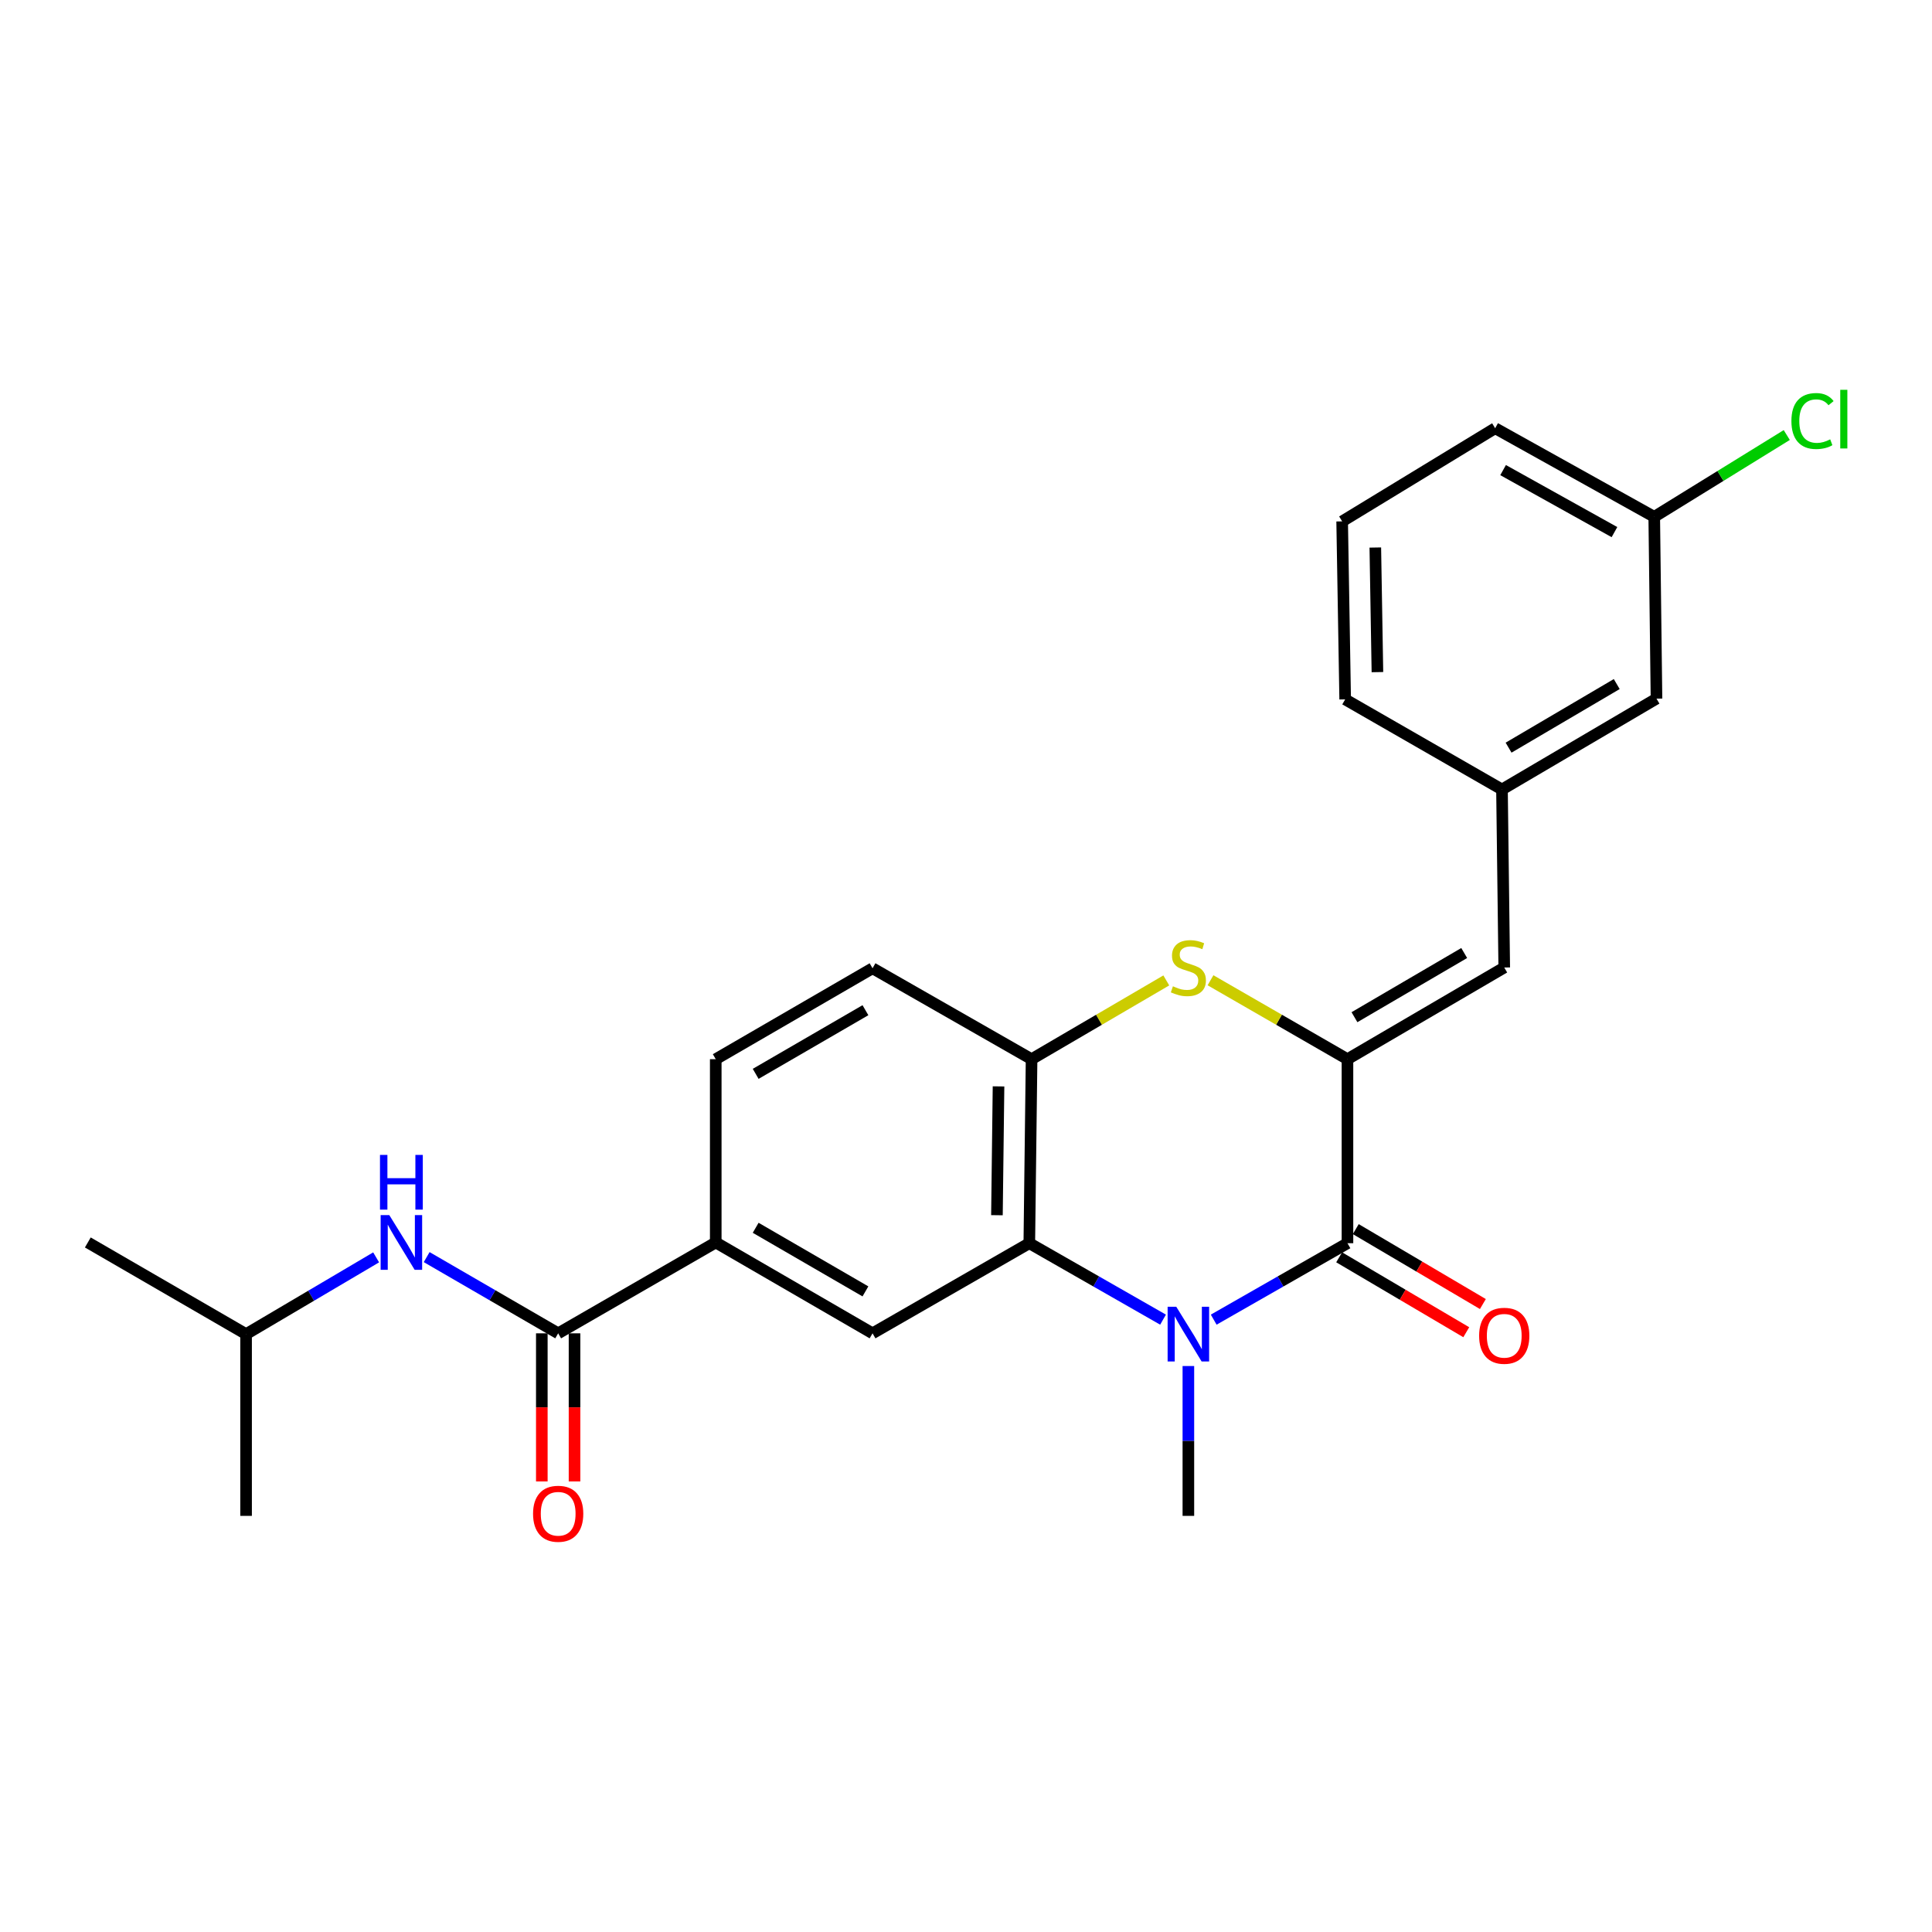 <?xml version='1.0' encoding='iso-8859-1'?>
<svg version='1.1' baseProfile='full'
              xmlns='http://www.w3.org/2000/svg'
                      xmlns:rdkit='http://www.rdkit.org/xml'
                      xmlns:xlink='http://www.w3.org/1999/xlink'
                  xml:space='preserve'
width='1000px' height='1000px' viewBox='0 0 1000 1000'>
<!-- END OF HEADER -->
<rect style='opacity:1.0;fill:#FFFFFF;stroke:none' width='1000' height='1000' x='0' y='0'> </rect>
<path class='bond-1' d='M 628.212,683.048 L 662.827,663.265' style='fill:none;fill-rule:evenodd;stroke:#0000FF;stroke-width:6px;stroke-linecap:butt;stroke-linejoin:miter;stroke-opacity:1' />
<path class='bond-1' d='M 662.827,663.265 L 697.443,643.482' style='fill:none;fill-rule:evenodd;stroke:#000000;stroke-width:6px;stroke-linecap:butt;stroke-linejoin:miter;stroke-opacity:1' />
<path class='bond-2' d='M 601.99,683.048 L 567.378,663.265' style='fill:none;fill-rule:evenodd;stroke:#0000FF;stroke-width:6px;stroke-linecap:butt;stroke-linejoin:miter;stroke-opacity:1' />
<path class='bond-2' d='M 567.378,663.265 L 532.767,643.482' style='fill:none;fill-rule:evenodd;stroke:#000000;stroke-width:6px;stroke-linecap:butt;stroke-linejoin:miter;stroke-opacity:1' />
<path class='bond-15' d='M 615.1,707.053 L 615.1,745.834' style='fill:none;fill-rule:evenodd;stroke:#0000FF;stroke-width:6px;stroke-linecap:butt;stroke-linejoin:miter;stroke-opacity:1' />
<path class='bond-15' d='M 615.1,745.834 L 615.1,784.614' style='fill:none;fill-rule:evenodd;stroke:#000000;stroke-width:6px;stroke-linecap:butt;stroke-linejoin:miter;stroke-opacity:1' />
<path class='bond-0' d='M 697.443,548.234 L 697.443,643.482' style='fill:none;fill-rule:evenodd;stroke:#000000;stroke-width:6px;stroke-linecap:butt;stroke-linejoin:miter;stroke-opacity:1' />
<path class='bond-7' d='M 697.443,548.234 L 778.592,500.779' style='fill:none;fill-rule:evenodd;stroke:#000000;stroke-width:6px;stroke-linecap:butt;stroke-linejoin:miter;stroke-opacity:1' />
<path class='bond-7' d='M 701.068,526.5 L 757.872,493.281' style='fill:none;fill-rule:evenodd;stroke:#000000;stroke-width:6px;stroke-linecap:butt;stroke-linejoin:miter;stroke-opacity:1' />
<path class='bond-25' d='M 697.443,548.234 L 662,527.807' style='fill:none;fill-rule:evenodd;stroke:#000000;stroke-width:6px;stroke-linecap:butt;stroke-linejoin:miter;stroke-opacity:1' />
<path class='bond-25' d='M 662,527.807 L 626.556,507.381' style='fill:none;fill-rule:evenodd;stroke:#CCCC00;stroke-width:6px;stroke-linecap:butt;stroke-linejoin:miter;stroke-opacity:1' />
<path class='bond-10' d='M 693.145,650.775 L 726.041,670.165' style='fill:none;fill-rule:evenodd;stroke:#000000;stroke-width:6px;stroke-linecap:butt;stroke-linejoin:miter;stroke-opacity:1' />
<path class='bond-10' d='M 726.041,670.165 L 758.938,689.555' style='fill:none;fill-rule:evenodd;stroke:#FF0000;stroke-width:6px;stroke-linecap:butt;stroke-linejoin:miter;stroke-opacity:1' />
<path class='bond-10' d='M 701.742,636.189 L 734.639,655.579' style='fill:none;fill-rule:evenodd;stroke:#000000;stroke-width:6px;stroke-linecap:butt;stroke-linejoin:miter;stroke-opacity:1' />
<path class='bond-10' d='M 734.639,655.579 L 767.535,674.969' style='fill:none;fill-rule:evenodd;stroke:#FF0000;stroke-width:6px;stroke-linecap:butt;stroke-linejoin:miter;stroke-opacity:1' />
<path class='bond-4' d='M 532.767,643.482 L 533.943,548.234' style='fill:none;fill-rule:evenodd;stroke:#000000;stroke-width:6px;stroke-linecap:butt;stroke-linejoin:miter;stroke-opacity:1' />
<path class='bond-4' d='M 516.013,628.986 L 516.836,562.312' style='fill:none;fill-rule:evenodd;stroke:#000000;stroke-width:6px;stroke-linecap:butt;stroke-linejoin:miter;stroke-opacity:1' />
<path class='bond-6' d='M 532.767,643.482 L 451.628,690.128' style='fill:none;fill-rule:evenodd;stroke:#000000;stroke-width:6px;stroke-linecap:butt;stroke-linejoin:miter;stroke-opacity:1' />
<path class='bond-3' d='M 603.67,507.462 L 568.807,527.848' style='fill:none;fill-rule:evenodd;stroke:#CCCC00;stroke-width:6px;stroke-linecap:butt;stroke-linejoin:miter;stroke-opacity:1' />
<path class='bond-3' d='M 568.807,527.848 L 533.943,548.234' style='fill:none;fill-rule:evenodd;stroke:#000000;stroke-width:6px;stroke-linecap:butt;stroke-linejoin:miter;stroke-opacity:1' />
<path class='bond-13' d='M 533.943,548.234 L 451.628,501.174' style='fill:none;fill-rule:evenodd;stroke:#000000;stroke-width:6px;stroke-linecap:butt;stroke-linejoin:miter;stroke-opacity:1' />
<path class='bond-5' d='M 288.909,690.128 L 370.471,643.096' style='fill:none;fill-rule:evenodd;stroke:#000000;stroke-width:6px;stroke-linecap:butt;stroke-linejoin:miter;stroke-opacity:1' />
<path class='bond-9' d='M 288.909,690.128 L 254.877,670.404' style='fill:none;fill-rule:evenodd;stroke:#000000;stroke-width:6px;stroke-linecap:butt;stroke-linejoin:miter;stroke-opacity:1' />
<path class='bond-9' d='M 254.877,670.404 L 220.845,650.68' style='fill:none;fill-rule:evenodd;stroke:#0000FF;stroke-width:6px;stroke-linecap:butt;stroke-linejoin:miter;stroke-opacity:1' />
<path class='bond-11' d='M 280.443,690.128 L 280.443,728.457' style='fill:none;fill-rule:evenodd;stroke:#000000;stroke-width:6px;stroke-linecap:butt;stroke-linejoin:miter;stroke-opacity:1' />
<path class='bond-11' d='M 280.443,728.457 L 280.443,766.786' style='fill:none;fill-rule:evenodd;stroke:#FF0000;stroke-width:6px;stroke-linecap:butt;stroke-linejoin:miter;stroke-opacity:1' />
<path class='bond-11' d='M 297.374,690.128 L 297.374,728.457' style='fill:none;fill-rule:evenodd;stroke:#000000;stroke-width:6px;stroke-linecap:butt;stroke-linejoin:miter;stroke-opacity:1' />
<path class='bond-11' d='M 297.374,728.457 L 297.374,766.786' style='fill:none;fill-rule:evenodd;stroke:#FF0000;stroke-width:6px;stroke-linecap:butt;stroke-linejoin:miter;stroke-opacity:1' />
<path class='bond-8' d='M 451.628,690.128 L 370.471,643.096' style='fill:none;fill-rule:evenodd;stroke:#000000;stroke-width:6px;stroke-linecap:butt;stroke-linejoin:miter;stroke-opacity:1' />
<path class='bond-8' d='M 447.944,668.424 L 391.134,635.502' style='fill:none;fill-rule:evenodd;stroke:#000000;stroke-width:6px;stroke-linecap:butt;stroke-linejoin:miter;stroke-opacity:1' />
<path class='bond-12' d='M 778.592,500.779 L 777.425,408.635' style='fill:none;fill-rule:evenodd;stroke:#000000;stroke-width:6px;stroke-linecap:butt;stroke-linejoin:miter;stroke-opacity:1' />
<path class='bond-14' d='M 370.471,643.096 L 370.471,548.234' style='fill:none;fill-rule:evenodd;stroke:#000000;stroke-width:6px;stroke-linecap:butt;stroke-linejoin:miter;stroke-opacity:1' />
<path class='bond-19' d='M 194.687,650.812 L 161.03,670.677' style='fill:none;fill-rule:evenodd;stroke:#0000FF;stroke-width:6px;stroke-linecap:butt;stroke-linejoin:miter;stroke-opacity:1' />
<path class='bond-19' d='M 161.03,670.677 L 127.374,690.542' style='fill:none;fill-rule:evenodd;stroke:#000000;stroke-width:6px;stroke-linecap:butt;stroke-linejoin:miter;stroke-opacity:1' />
<path class='bond-16' d='M 777.425,408.635 L 857.398,361.612' style='fill:none;fill-rule:evenodd;stroke:#000000;stroke-width:6px;stroke-linecap:butt;stroke-linejoin:miter;stroke-opacity:1' />
<path class='bond-16' d='M 780.839,386.986 L 836.82,354.07' style='fill:none;fill-rule:evenodd;stroke:#000000;stroke-width:6px;stroke-linecap:butt;stroke-linejoin:miter;stroke-opacity:1' />
<path class='bond-21' d='M 777.425,408.635 L 696.258,361.998' style='fill:none;fill-rule:evenodd;stroke:#000000;stroke-width:6px;stroke-linecap:butt;stroke-linejoin:miter;stroke-opacity:1' />
<path class='bond-26' d='M 451.628,501.174 L 370.471,548.234' style='fill:none;fill-rule:evenodd;stroke:#000000;stroke-width:6px;stroke-linecap:butt;stroke-linejoin:miter;stroke-opacity:1' />
<path class='bond-26' d='M 447.948,522.88 L 391.138,555.822' style='fill:none;fill-rule:evenodd;stroke:#000000;stroke-width:6px;stroke-linecap:butt;stroke-linejoin:miter;stroke-opacity:1' />
<path class='bond-17' d='M 857.398,361.612 L 856.231,267.512' style='fill:none;fill-rule:evenodd;stroke:#000000;stroke-width:6px;stroke-linecap:butt;stroke-linejoin:miter;stroke-opacity:1' />
<path class='bond-18' d='M 856.231,267.512 L 890.528,246.341' style='fill:none;fill-rule:evenodd;stroke:#000000;stroke-width:6px;stroke-linecap:butt;stroke-linejoin:miter;stroke-opacity:1' />
<path class='bond-18' d='M 890.528,246.341 L 924.824,225.17' style='fill:none;fill-rule:evenodd;stroke:#00CC00;stroke-width:6px;stroke-linecap:butt;stroke-linejoin:miter;stroke-opacity:1' />
<path class='bond-27' d='M 856.231,267.512 L 773.888,221.647' style='fill:none;fill-rule:evenodd;stroke:#000000;stroke-width:6px;stroke-linecap:butt;stroke-linejoin:miter;stroke-opacity:1' />
<path class='bond-27' d='M 835.641,275.424 L 778.001,243.318' style='fill:none;fill-rule:evenodd;stroke:#000000;stroke-width:6px;stroke-linecap:butt;stroke-linejoin:miter;stroke-opacity:1' />
<path class='bond-23' d='M 127.374,690.542 L 127.374,784.614' style='fill:none;fill-rule:evenodd;stroke:#000000;stroke-width:6px;stroke-linecap:butt;stroke-linejoin:miter;stroke-opacity:1' />
<path class='bond-24' d='M 127.374,690.542 L 45.455,643.096' style='fill:none;fill-rule:evenodd;stroke:#000000;stroke-width:6px;stroke-linecap:butt;stroke-linejoin:miter;stroke-opacity:1' />
<path class='bond-20' d='M 694.697,269.863 L 696.258,361.998' style='fill:none;fill-rule:evenodd;stroke:#000000;stroke-width:6px;stroke-linecap:butt;stroke-linejoin:miter;stroke-opacity:1' />
<path class='bond-20' d='M 711.86,283.397 L 712.953,347.891' style='fill:none;fill-rule:evenodd;stroke:#000000;stroke-width:6px;stroke-linecap:butt;stroke-linejoin:miter;stroke-opacity:1' />
<path class='bond-22' d='M 694.697,269.863 L 773.888,221.647' style='fill:none;fill-rule:evenodd;stroke:#000000;stroke-width:6px;stroke-linecap:butt;stroke-linejoin:miter;stroke-opacity:1' />
<path  class='atom-0' d='M 608.84 676.382
L 618.12 691.382
Q 619.04 692.862, 620.52 695.542
Q 622 698.222, 622.08 698.382
L 622.08 676.382
L 625.84 676.382
L 625.84 704.702
L 621.96 704.702
L 612 688.302
Q 610.84 686.382, 609.6 684.182
Q 608.4 681.982, 608.04 681.302
L 608.04 704.702
L 604.36 704.702
L 604.36 676.382
L 608.84 676.382
' fill='#0000FF'/>
<path  class='atom-4' d='M 607.1 510.499
Q 607.42 510.619, 608.74 511.179
Q 610.06 511.739, 611.5 512.099
Q 612.98 512.419, 614.42 512.419
Q 617.1 512.419, 618.66 511.139
Q 620.22 509.819, 620.22 507.539
Q 620.22 505.979, 619.42 505.019
Q 618.66 504.059, 617.46 503.539
Q 616.26 503.019, 614.26 502.419
Q 611.74 501.659, 610.22 500.939
Q 608.74 500.219, 607.66 498.699
Q 606.62 497.179, 606.62 494.619
Q 606.62 491.059, 609.02 488.859
Q 611.46 486.659, 616.26 486.659
Q 619.54 486.659, 623.26 488.219
L 622.34 491.299
Q 618.94 489.899, 616.38 489.899
Q 613.62 489.899, 612.1 491.059
Q 610.58 492.179, 610.62 494.139
Q 610.62 495.659, 611.38 496.579
Q 612.18 497.499, 613.3 498.019
Q 614.46 498.539, 616.38 499.139
Q 618.94 499.939, 620.46 500.739
Q 621.98 501.539, 623.06 503.179
Q 624.18 504.779, 624.18 507.539
Q 624.18 511.459, 621.54 513.579
Q 618.94 515.659, 614.58 515.659
Q 612.06 515.659, 610.14 515.099
Q 608.26 514.579, 606.02 513.659
L 607.1 510.499
' fill='#CCCC00'/>
<path  class='atom-10' d='M 201.5 628.936
L 210.78 643.936
Q 211.7 645.416, 213.18 648.096
Q 214.66 650.776, 214.74 650.936
L 214.74 628.936
L 218.5 628.936
L 218.5 657.256
L 214.62 657.256
L 204.66 640.856
Q 203.5 638.936, 202.26 636.736
Q 201.06 634.536, 200.7 633.856
L 200.7 657.256
L 197.02 657.256
L 197.02 628.936
L 201.5 628.936
' fill='#0000FF'/>
<path  class='atom-10' d='M 196.68 597.784
L 200.52 597.784
L 200.52 609.824
L 215 609.824
L 215 597.784
L 218.84 597.784
L 218.84 626.104
L 215 626.104
L 215 613.024
L 200.52 613.024
L 200.52 626.104
L 196.68 626.104
L 196.68 597.784
' fill='#0000FF'/>
<path  class='atom-11' d='M 765.592 691.393
Q 765.592 684.593, 768.952 680.793
Q 772.312 676.993, 778.592 676.993
Q 784.872 676.993, 788.232 680.793
Q 791.592 684.593, 791.592 691.393
Q 791.592 698.273, 788.192 702.193
Q 784.792 706.073, 778.592 706.073
Q 772.352 706.073, 768.952 702.193
Q 765.592 698.313, 765.592 691.393
M 778.592 702.873
Q 782.912 702.873, 785.232 699.993
Q 787.592 697.073, 787.592 691.393
Q 787.592 685.833, 785.232 683.033
Q 782.912 680.193, 778.592 680.193
Q 774.272 680.193, 771.912 682.993
Q 769.592 685.793, 769.592 691.393
Q 769.592 697.113, 771.912 699.993
Q 774.272 702.873, 778.592 702.873
' fill='#FF0000'/>
<path  class='atom-12' d='M 275.909 783.518
Q 275.909 776.718, 279.269 772.918
Q 282.629 769.118, 288.909 769.118
Q 295.189 769.118, 298.549 772.918
Q 301.909 776.718, 301.909 783.518
Q 301.909 790.398, 298.509 794.318
Q 295.109 798.198, 288.909 798.198
Q 282.669 798.198, 279.269 794.318
Q 275.909 790.438, 275.909 783.518
M 288.909 794.998
Q 293.229 794.998, 295.549 792.118
Q 297.909 789.198, 297.909 783.518
Q 297.909 777.958, 295.549 775.158
Q 293.229 772.318, 288.909 772.318
Q 284.589 772.318, 282.229 775.118
Q 279.909 777.918, 279.909 783.518
Q 279.909 789.238, 282.229 792.118
Q 284.589 794.998, 288.909 794.998
' fill='#FF0000'/>
<path  class='atom-19' d='M 927.231 217.923
Q 927.231 210.883, 930.511 207.203
Q 933.831 203.483, 940.111 203.483
Q 945.951 203.483, 949.071 207.603
L 946.431 209.763
Q 944.151 206.763, 940.111 206.763
Q 935.831 206.763, 933.551 209.643
Q 931.311 212.483, 931.311 217.923
Q 931.311 223.523, 933.631 226.403
Q 935.991 229.283, 940.551 229.283
Q 943.671 229.283, 947.311 227.403
L 948.431 230.403
Q 946.951 231.363, 944.711 231.923
Q 942.471 232.483, 939.991 232.483
Q 933.831 232.483, 930.511 228.723
Q 927.231 224.963, 927.231 217.923
' fill='#00CC00'/>
<path  class='atom-19' d='M 952.511 201.763
L 956.191 201.763
L 956.191 232.123
L 952.511 232.123
L 952.511 201.763
' fill='#00CC00'/>
</svg>
